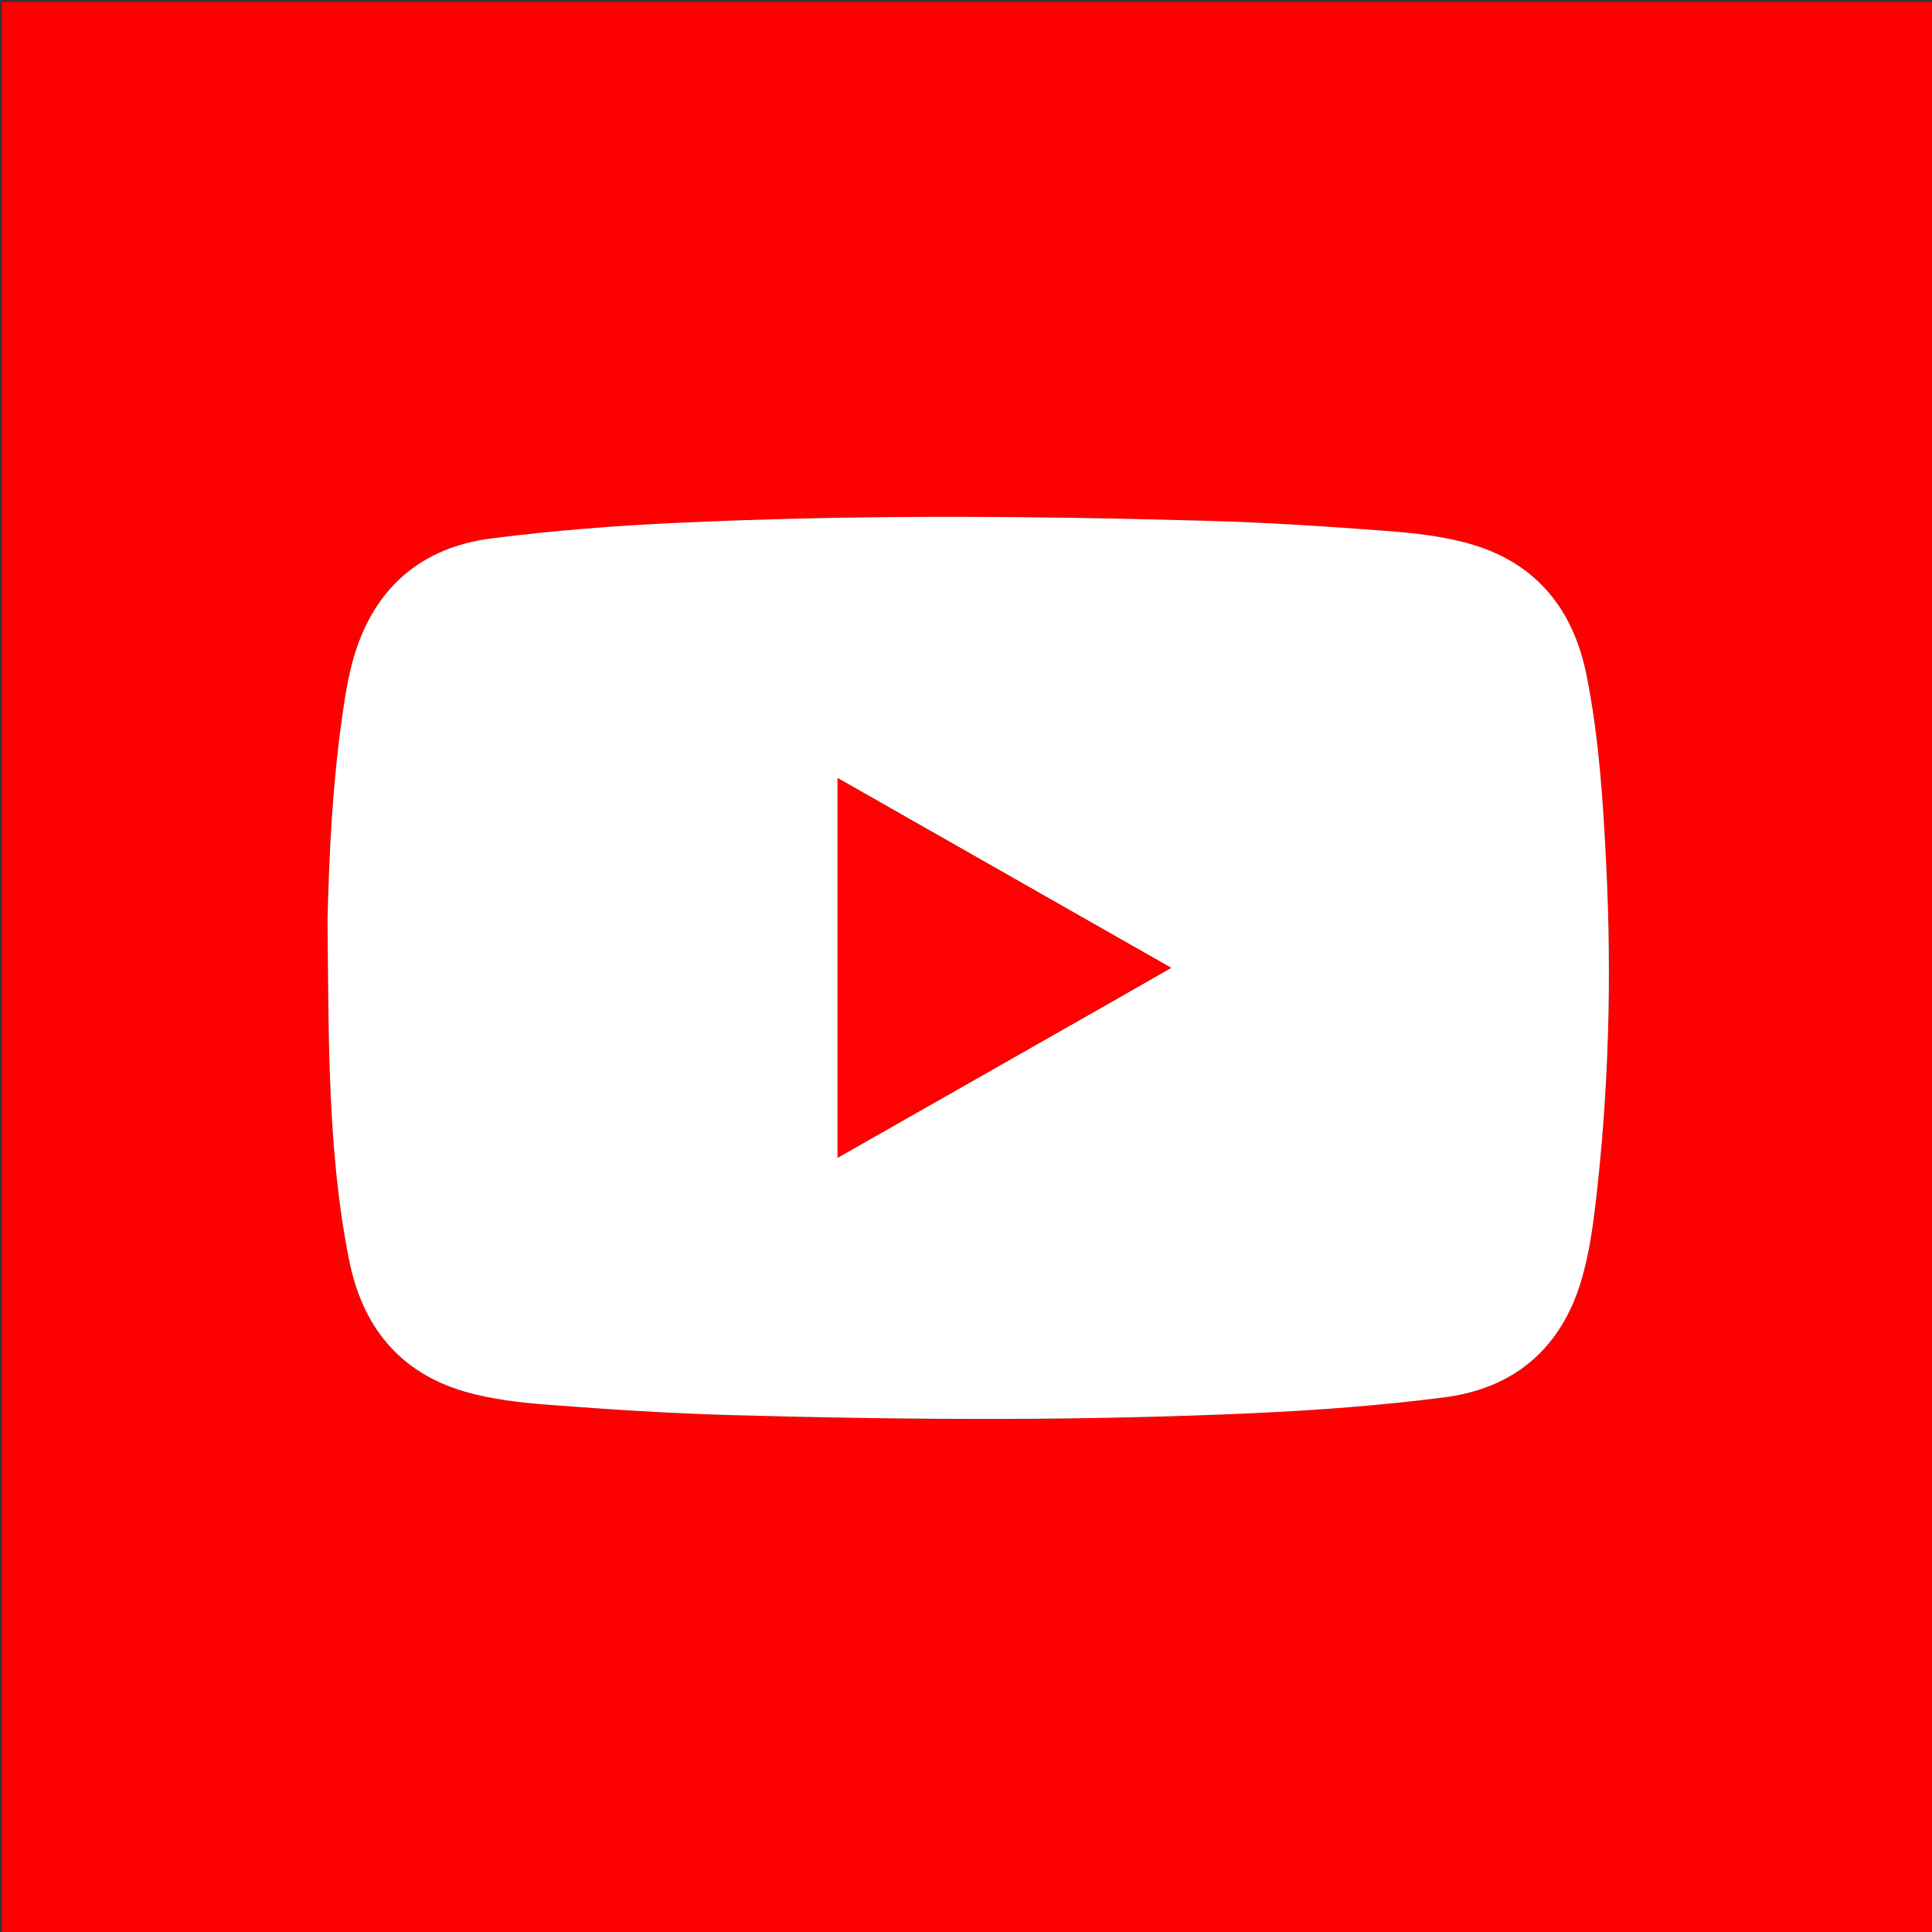 <svg version="1.1" id="Layer_1" xmlns="http://www.w3.org/2000/svg" xmlns:xlink="http://www.w3.org/1999/xlink" x="0px" y="0px"
	 width="100%" viewBox="0 0 1024 1024" enable-background="new 0 0 1024 1024" xml:space="preserve">
<rect x="0" y="0" width="1024" height="1024" fill="#333333" stroke="none"/>
<path fill="#FF0000" opacity="1" stroke="none" 
	d="
M478,1025 
	C318.667,1025 159.833,1025 1,1025 
	C1,683.667 1,342.333 1,1 
	C342.333,1 683.667,1 1025,1 
	C1025,342.333 1025,683.667 1025,1025 
	C842.833,1025 660.667,1025 478,1025 
M173.525,487.982 
	C173.921,515.113 173.881,542.26 174.827,569.372 
	C175.977,602.336 178.557,635.204 184.99,667.652 
	C191.921,702.609 211.293,727.226 245.87,737.436 
	C260.408,741.728 275.924,743.435 291.127,744.601 
	C323.322,747.071 355.584,749.152 387.855,750.044 
	C436.286,751.382 484.752,752.192 533.199,752.048 
	C577.313,751.916 621.456,750.964 665.522,748.959 
	C698.916,747.44 732.359,744.871 765.507,740.634 
	C802.874,735.857 827.821,714.297 838.378,677.844 
	C842.151,664.816 844.138,651.148 845.724,637.63 
	C852.727,577.962 854.312,518.098 851.329,458.093 
	C849.666,424.643 847.515,391.262 841,358.32 
	C834.085,323.358 814.674,298.758 780.1,288.553 
	C765.56,284.261 750.042,282.561 734.838,281.396 
	C702.808,278.944 670.712,276.893 638.606,276.007 
	C590.008,274.665 541.376,273.821 492.762,273.954 
	C448.649,274.076 404.506,275.036 360.44,277.041 
	C327.045,278.56 293.599,281.125 260.452,285.373 
	C223.089,290.16 198.293,311.77 187.554,348.177 
	C184.417,358.812 182.761,369.953 181.205,380.972 
	C176.24,416.146 174.486,451.571 173.525,487.982 
z"/>
<path fill="#FFFFFF" opacity="1" stroke="none" 
	d="
M173.592,487.517 
	C174.486,451.571 176.24,416.146 181.205,380.972 
	C182.761,369.953 184.417,358.812 187.554,348.177 
	C198.293,311.77 223.089,290.16 260.452,285.373 
	C293.599,281.125 327.045,278.56 360.44,277.041 
	C404.506,275.036 448.649,274.076 492.762,273.954 
	C541.376,273.821 590.008,274.665 638.606,276.007 
	C670.712,276.893 702.808,278.944 734.838,281.396 
	C750.042,282.561 765.56,284.261 780.1,288.553 
	C814.674,298.758 834.085,323.358 841,358.32 
	C847.515,391.262 849.666,424.643 851.329,458.093 
	C854.312,518.098 852.727,577.962 845.724,637.63 
	C844.138,651.148 842.151,664.816 838.378,677.844 
	C827.821,714.297 802.874,735.857 765.507,740.634 
	C732.359,744.871 698.916,747.44 665.522,748.959 
	C621.456,750.964 577.313,751.916 533.199,752.048 
	C484.752,752.192 436.286,751.382 387.855,750.044 
	C355.584,749.152 323.322,747.071 291.127,744.601 
	C275.924,743.435 260.408,741.728 245.87,737.436 
	C211.293,727.226 191.921,702.609 184.99,667.652 
	C178.557,635.204 175.977,602.336 174.827,569.372 
	C173.881,542.26 173.921,515.113 173.592,487.517 
M591.306,529.792 
	C600.897,524.306 610.489,518.82 620.709,512.974 
	C561.389,479.22 502.831,445.9 443.95,412.396 
	C443.95,479.851 443.95,546.479 443.95,613.616 
	C493.213,585.579 541.933,557.852 591.306,529.792 
z"/>
<path fill="#FF0101" opacity="1" stroke="none" 
	d="
M590.979,529.959 
	C541.933,557.852 493.213,585.579 443.95,613.616 
	C443.95,546.479 443.95,479.851 443.95,412.396 
	C502.831,445.9 561.389,479.22 620.709,512.974 
	C610.489,518.82 600.897,524.306 590.979,529.959 
z"/>
</svg>